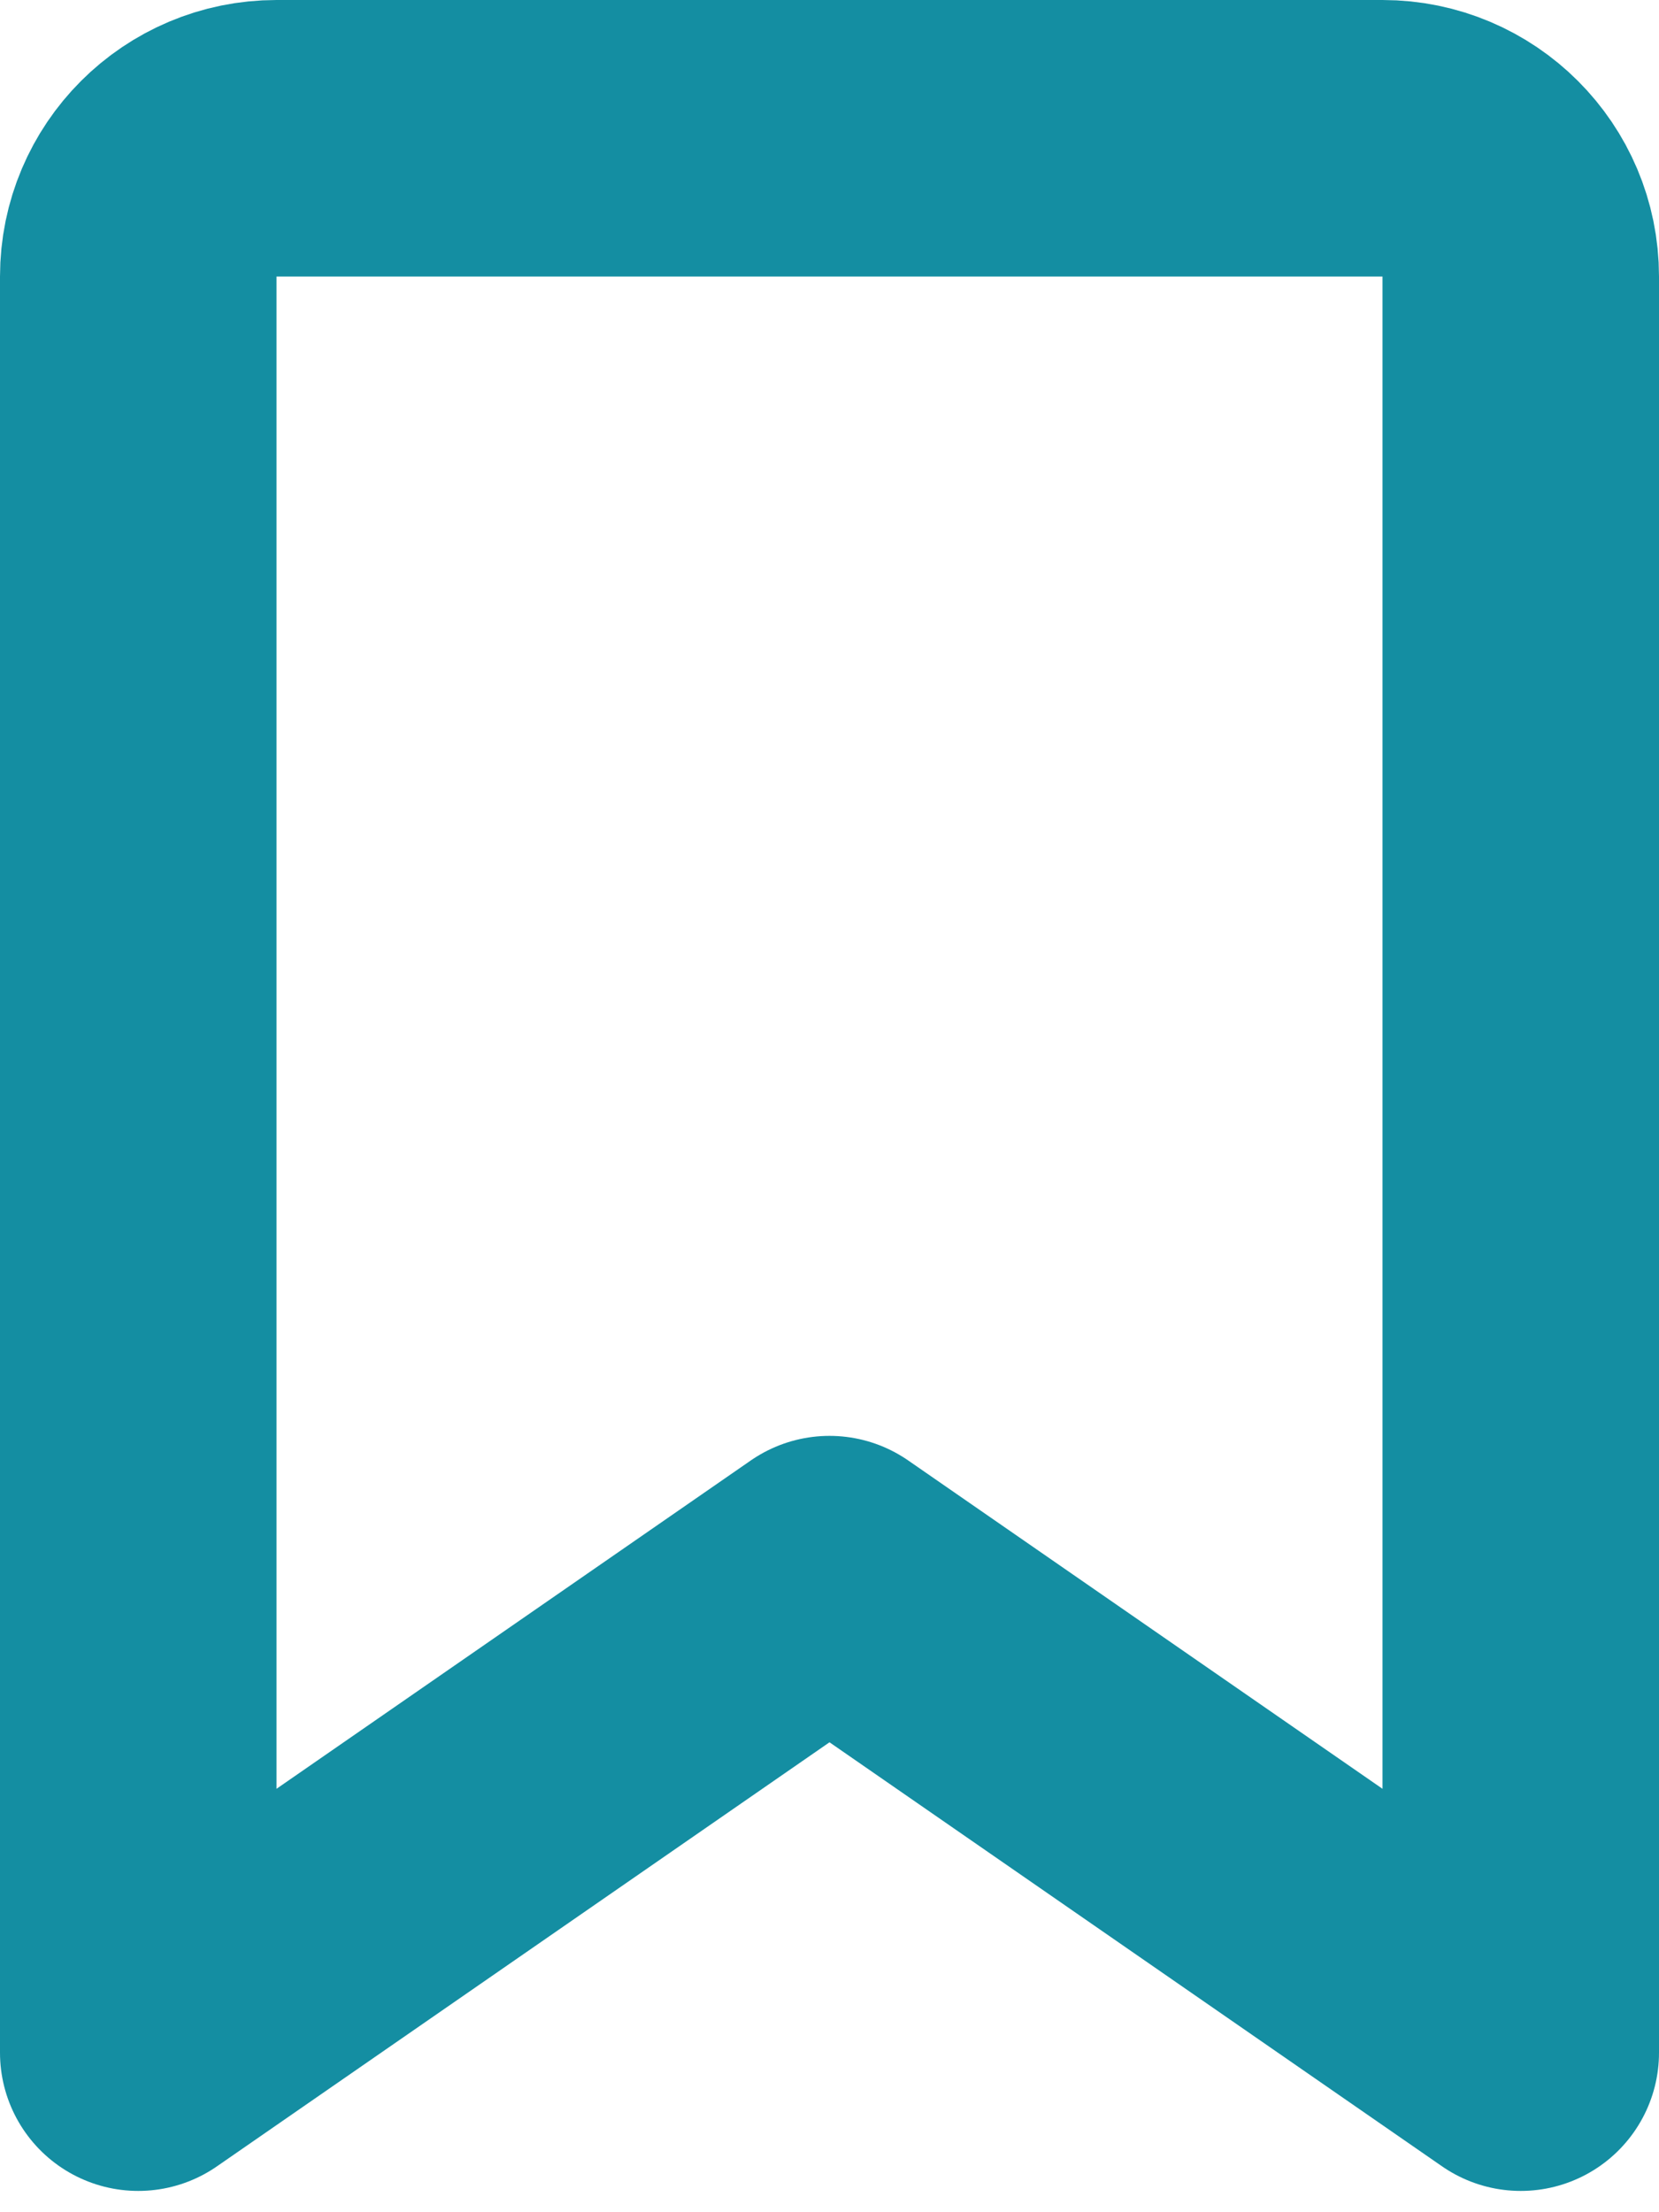 <svg width="12" height="16" viewBox="0 0 12 16" fill="none" xmlns="http://www.w3.org/2000/svg">
<path d="M1 2V14.846L6 11.385L11 14.846V2C11 1.448 10.552 1 10 1H2C1.448 1 1 1.448 1 2Z" stroke="#148EA2" stroke-width="2" stroke-linejoin="round"/>
</svg>

